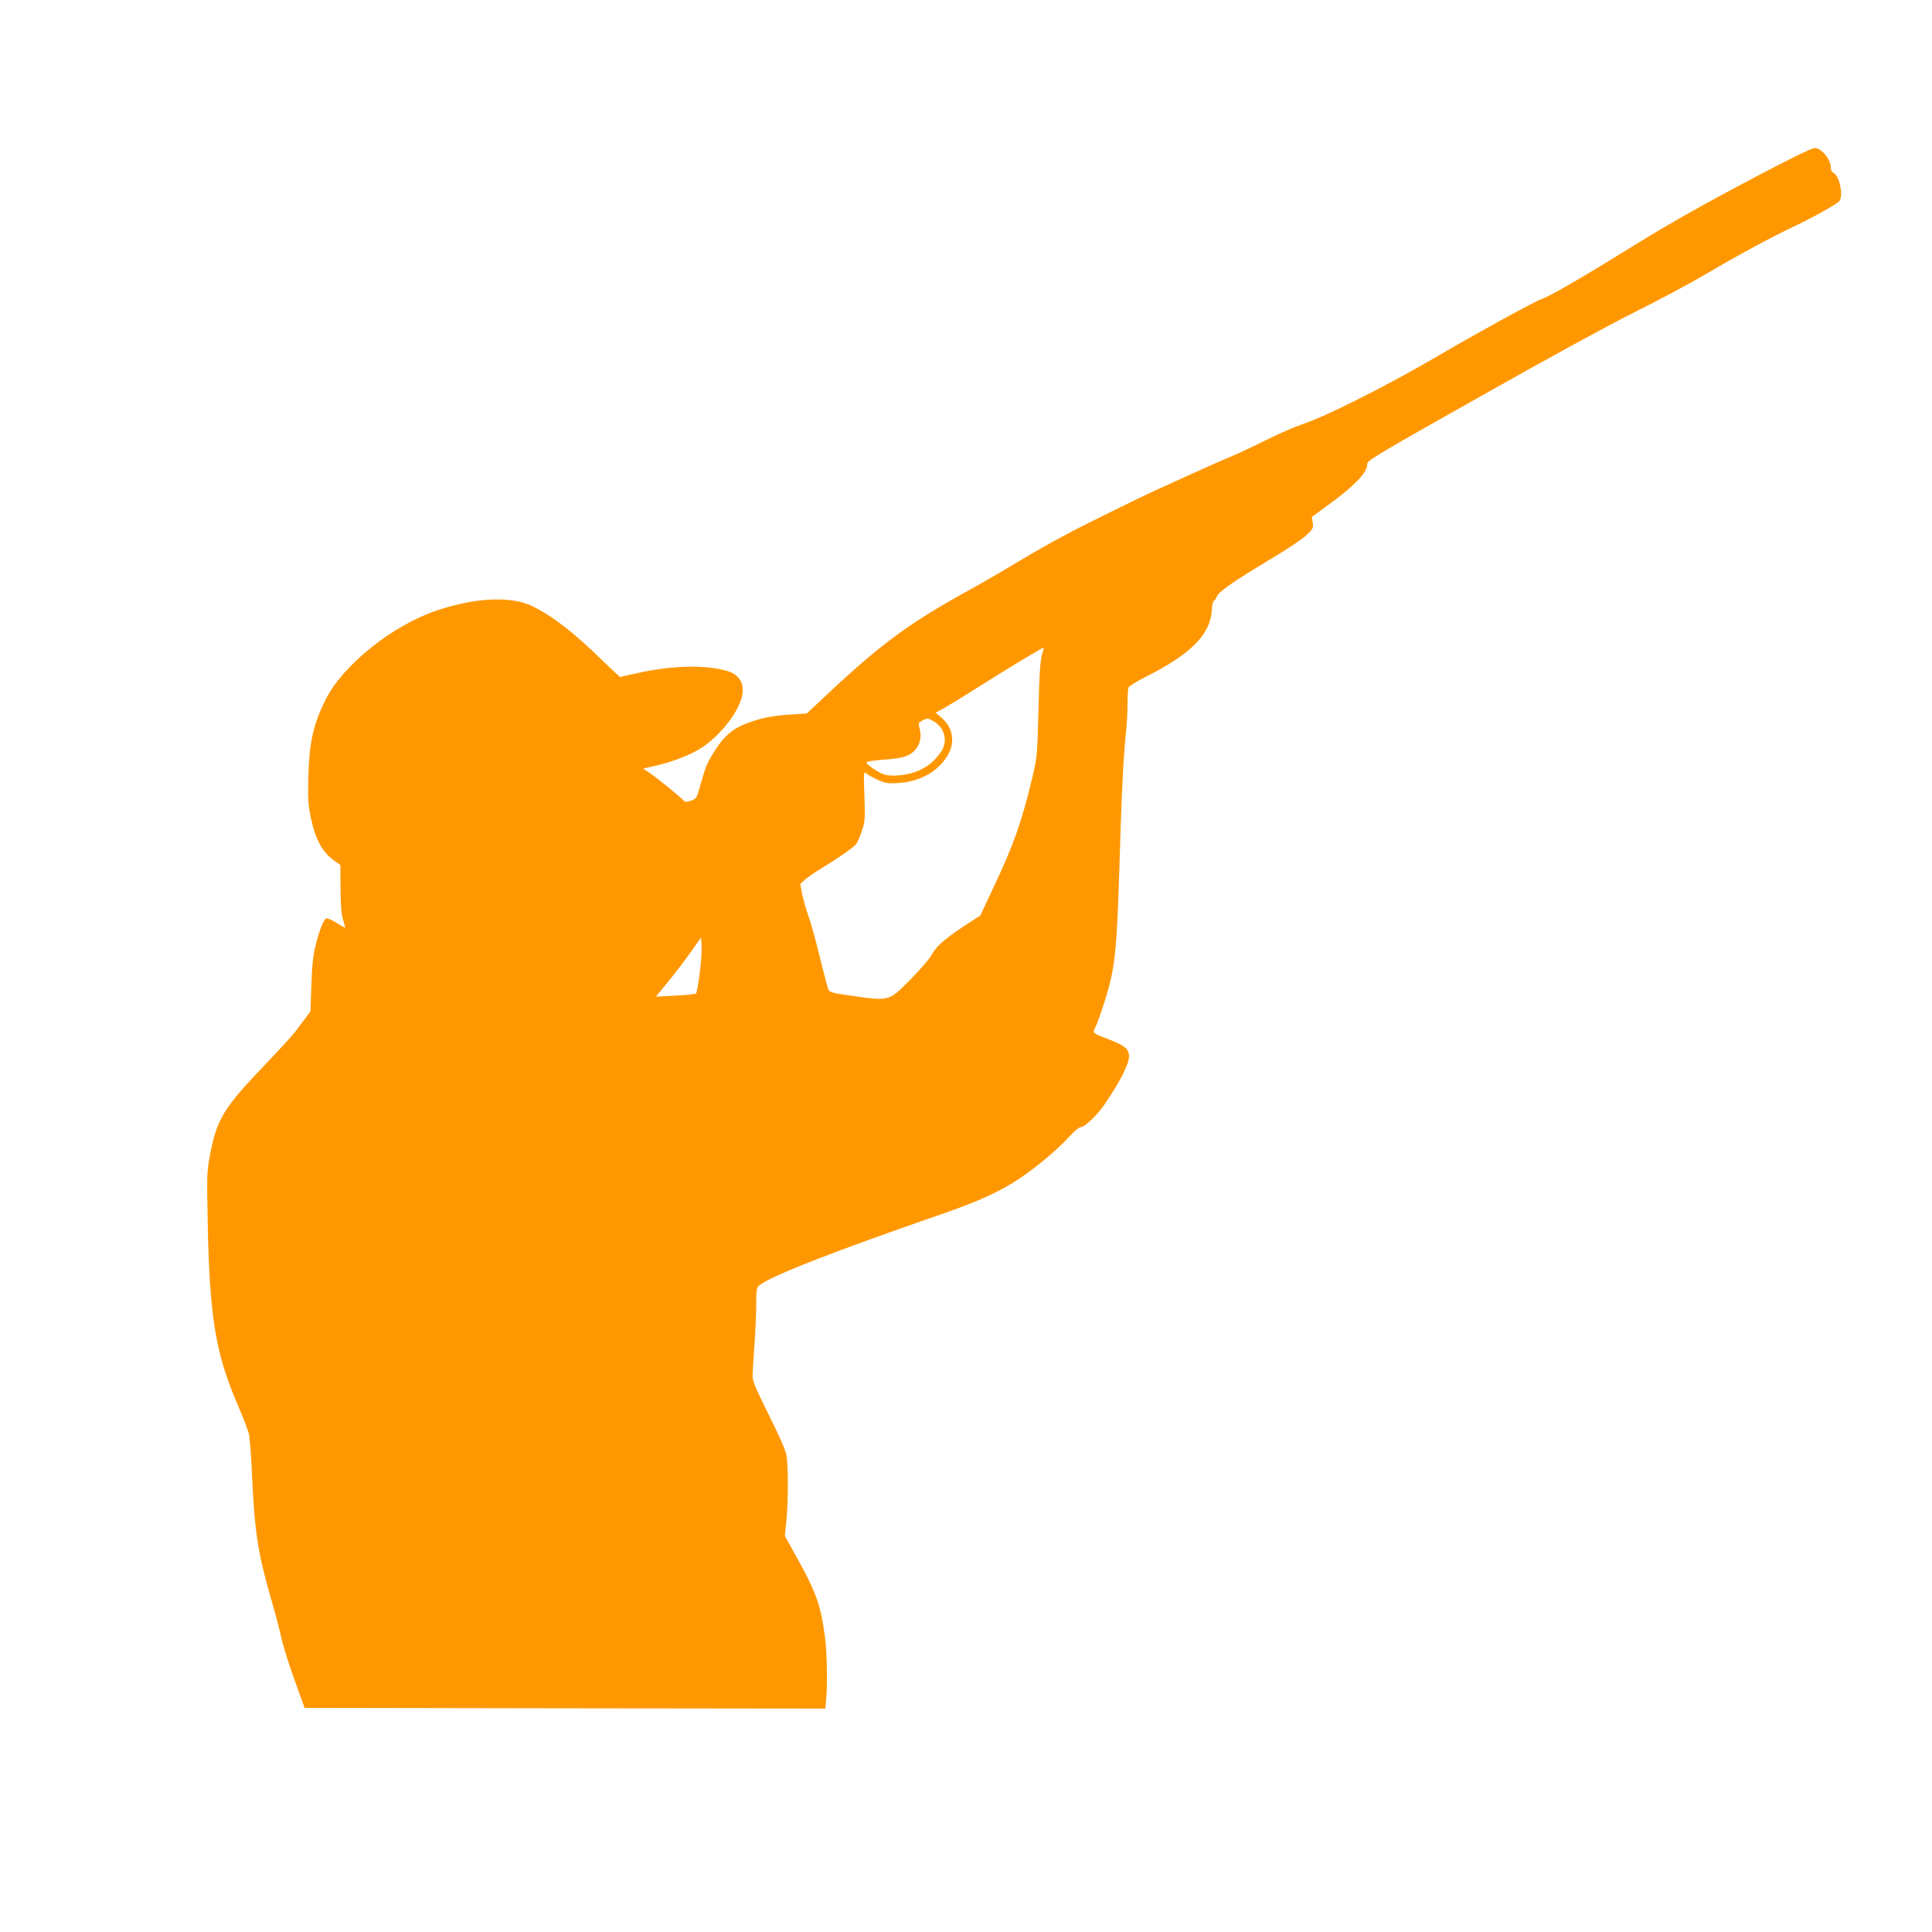 <?xml version="1.0" standalone="no"?>
<!DOCTYPE svg PUBLIC "-//W3C//DTD SVG 20010904//EN"
 "http://www.w3.org/TR/2001/REC-SVG-20010904/DTD/svg10.dtd">
<svg version="1.0" xmlns="http://www.w3.org/2000/svg"
 width="1280pt" height="1280pt" viewBox="0 0 1280 1280"
 preserveAspectRatio="xMidYMid meet">
<g transform="translate(0,1280) scale(0.1,-0.1)"
fill="#ff9800" stroke="none">
<path d="M11875 11754 c-71 -36 -177 -90 -235 -121 -58 -31 -143 -76 -190
-101 -186 -99 -425 -235 -567 -323 -400 -248 -603 -366 -678 -394 -53 -20
-440 -233 -685 -377 -323 -189 -731 -395 -885 -446 -55 -19 -167 -67 -248
-108 -82 -41 -187 -91 -235 -110 -48 -20 -166 -72 -262 -116 -96 -44 -211 -96
-255 -116 -44 -20 -201 -96 -349 -170 -245 -121 -373 -192 -656 -362 -52 -31
-147 -85 -210 -120 -395 -217 -584 -356 -951 -701 l-124 -116 -110 -7 c-125
-9 -195 -23 -294 -61 -87 -33 -147 -85 -205 -178 -54 -86 -61 -105 -95 -225
-25 -92 -27 -94 -64 -107 -20 -7 -40 -9 -43 -4 -9 15 -174 150 -224 184 l-49
33 92 21 c111 26 237 76 303 122 108 73 217 206 252 308 34 98 0 169 -91 196
-144 41 -351 37 -578 -11 -68 -14 -126 -27 -128 -30 -2 -2 -58 50 -125 115
-185 182 -332 294 -463 357 -141 66 -377 55 -633 -32 -293 -100 -619 -361
-733 -589 -80 -162 -107 -278 -114 -500 -4 -155 -2 -193 15 -276 30 -147 76
-233 156 -291 l41 -29 1 -157 c1 -115 5 -170 17 -207 9 -27 15 -50 14 -51 -1
-1 -28 13 -59 33 -31 19 -62 32 -68 28 -18 -11 -47 -87 -70 -182 -16 -64 -23
-134 -27 -261 l-6 -172 -33 -45 c-19 -25 -49 -64 -66 -88 -18 -24 -104 -118
-190 -208 -290 -303 -332 -371 -378 -619 -19 -96 -20 -132 -14 -430 11 -623
51 -873 194 -1206 38 -88 74 -181 79 -205 6 -25 15 -149 21 -275 17 -373 38
-508 121 -800 29 -98 62 -224 74 -279 12 -55 52 -181 88 -280 l65 -180 1725
-3 1725 -2 4 42 c11 98 8 321 -6 428 -27 215 -59 303 -200 555 l-66 119 10 99
c13 128 13 369 0 438 -6 33 -52 136 -118 268 -86 173 -107 223 -106 255 0 23
6 113 12 201 7 88 12 210 12 271 0 93 3 113 18 126 71 61 476 220 1207 473
250 86 395 153 524 240 112 75 254 195 331 280 33 36 62 59 72 58 21 -3 110
82 154 147 104 152 163 268 164 321 0 48 -28 72 -124 109 -124 48 -119 44 -97
88 10 20 37 96 60 169 68 214 80 326 97 878 15 508 27 740 43 895 6 52 11 139
11 192 0 53 3 104 6 113 4 9 54 40 113 70 296 148 428 279 439 437 2 37 9 68
14 68 4 0 13 11 18 24 13 36 102 98 370 259 96 57 197 125 224 150 46 43 48
48 43 84 l-6 38 96 70 c186 134 277 229 271 281 -3 21 72 66 747 446 430 243
867 482 1025 560 151 75 361 187 465 248 222 131 437 247 587 318 134 63 289
150 305 171 28 37 -2 172 -42 187 -8 3 -15 17 -15 31 0 58 -63 134 -110 132
-8 0 -73 -29 -145 -65z m-4973 -3296 c-10 -38 -17 -140 -22 -363 -8 -309 -8
-311 -44 -460 -67 -281 -122 -435 -254 -715 l-87 -185 -110 -72 c-130 -86
-186 -136 -215 -193 -12 -23 -75 -95 -139 -160 -150 -150 -128 -145 -444 -99
-62 8 -91 17 -97 29 -5 9 -31 108 -59 221 -27 112 -62 236 -76 274 -14 39 -32
101 -40 139 l-13 69 31 29 c18 16 70 52 117 80 102 62 200 130 222 155 8 10
26 49 38 87 21 63 22 80 17 233 -6 156 -5 164 11 150 10 -9 44 -28 76 -43 51
-23 67 -26 135 -22 139 9 252 68 320 168 62 91 50 195 -30 264 l-40 34 58 32
c32 18 117 70 188 115 220 140 458 283 471 285 1 0 -6 -24 -14 -52z m-714
-438 c75 -46 94 -137 43 -206 -44 -60 -81 -90 -143 -119 -68 -31 -177 -43
-231 -26 -39 13 -117 66 -117 80 0 5 42 12 93 16 50 3 114 11 142 17 92 20
142 100 118 190 -10 36 -9 40 16 53 34 19 40 18 79 -5z m-1553 -1673 c-9 -67
-19 -125 -23 -129 -4 -4 -66 -11 -137 -14 l-129 -7 24 30 c14 17 52 64 85 104
33 41 89 115 125 166 l65 92 3 -60 c2 -33 -4 -114 -13 -182z"/>
</g>
</svg>
